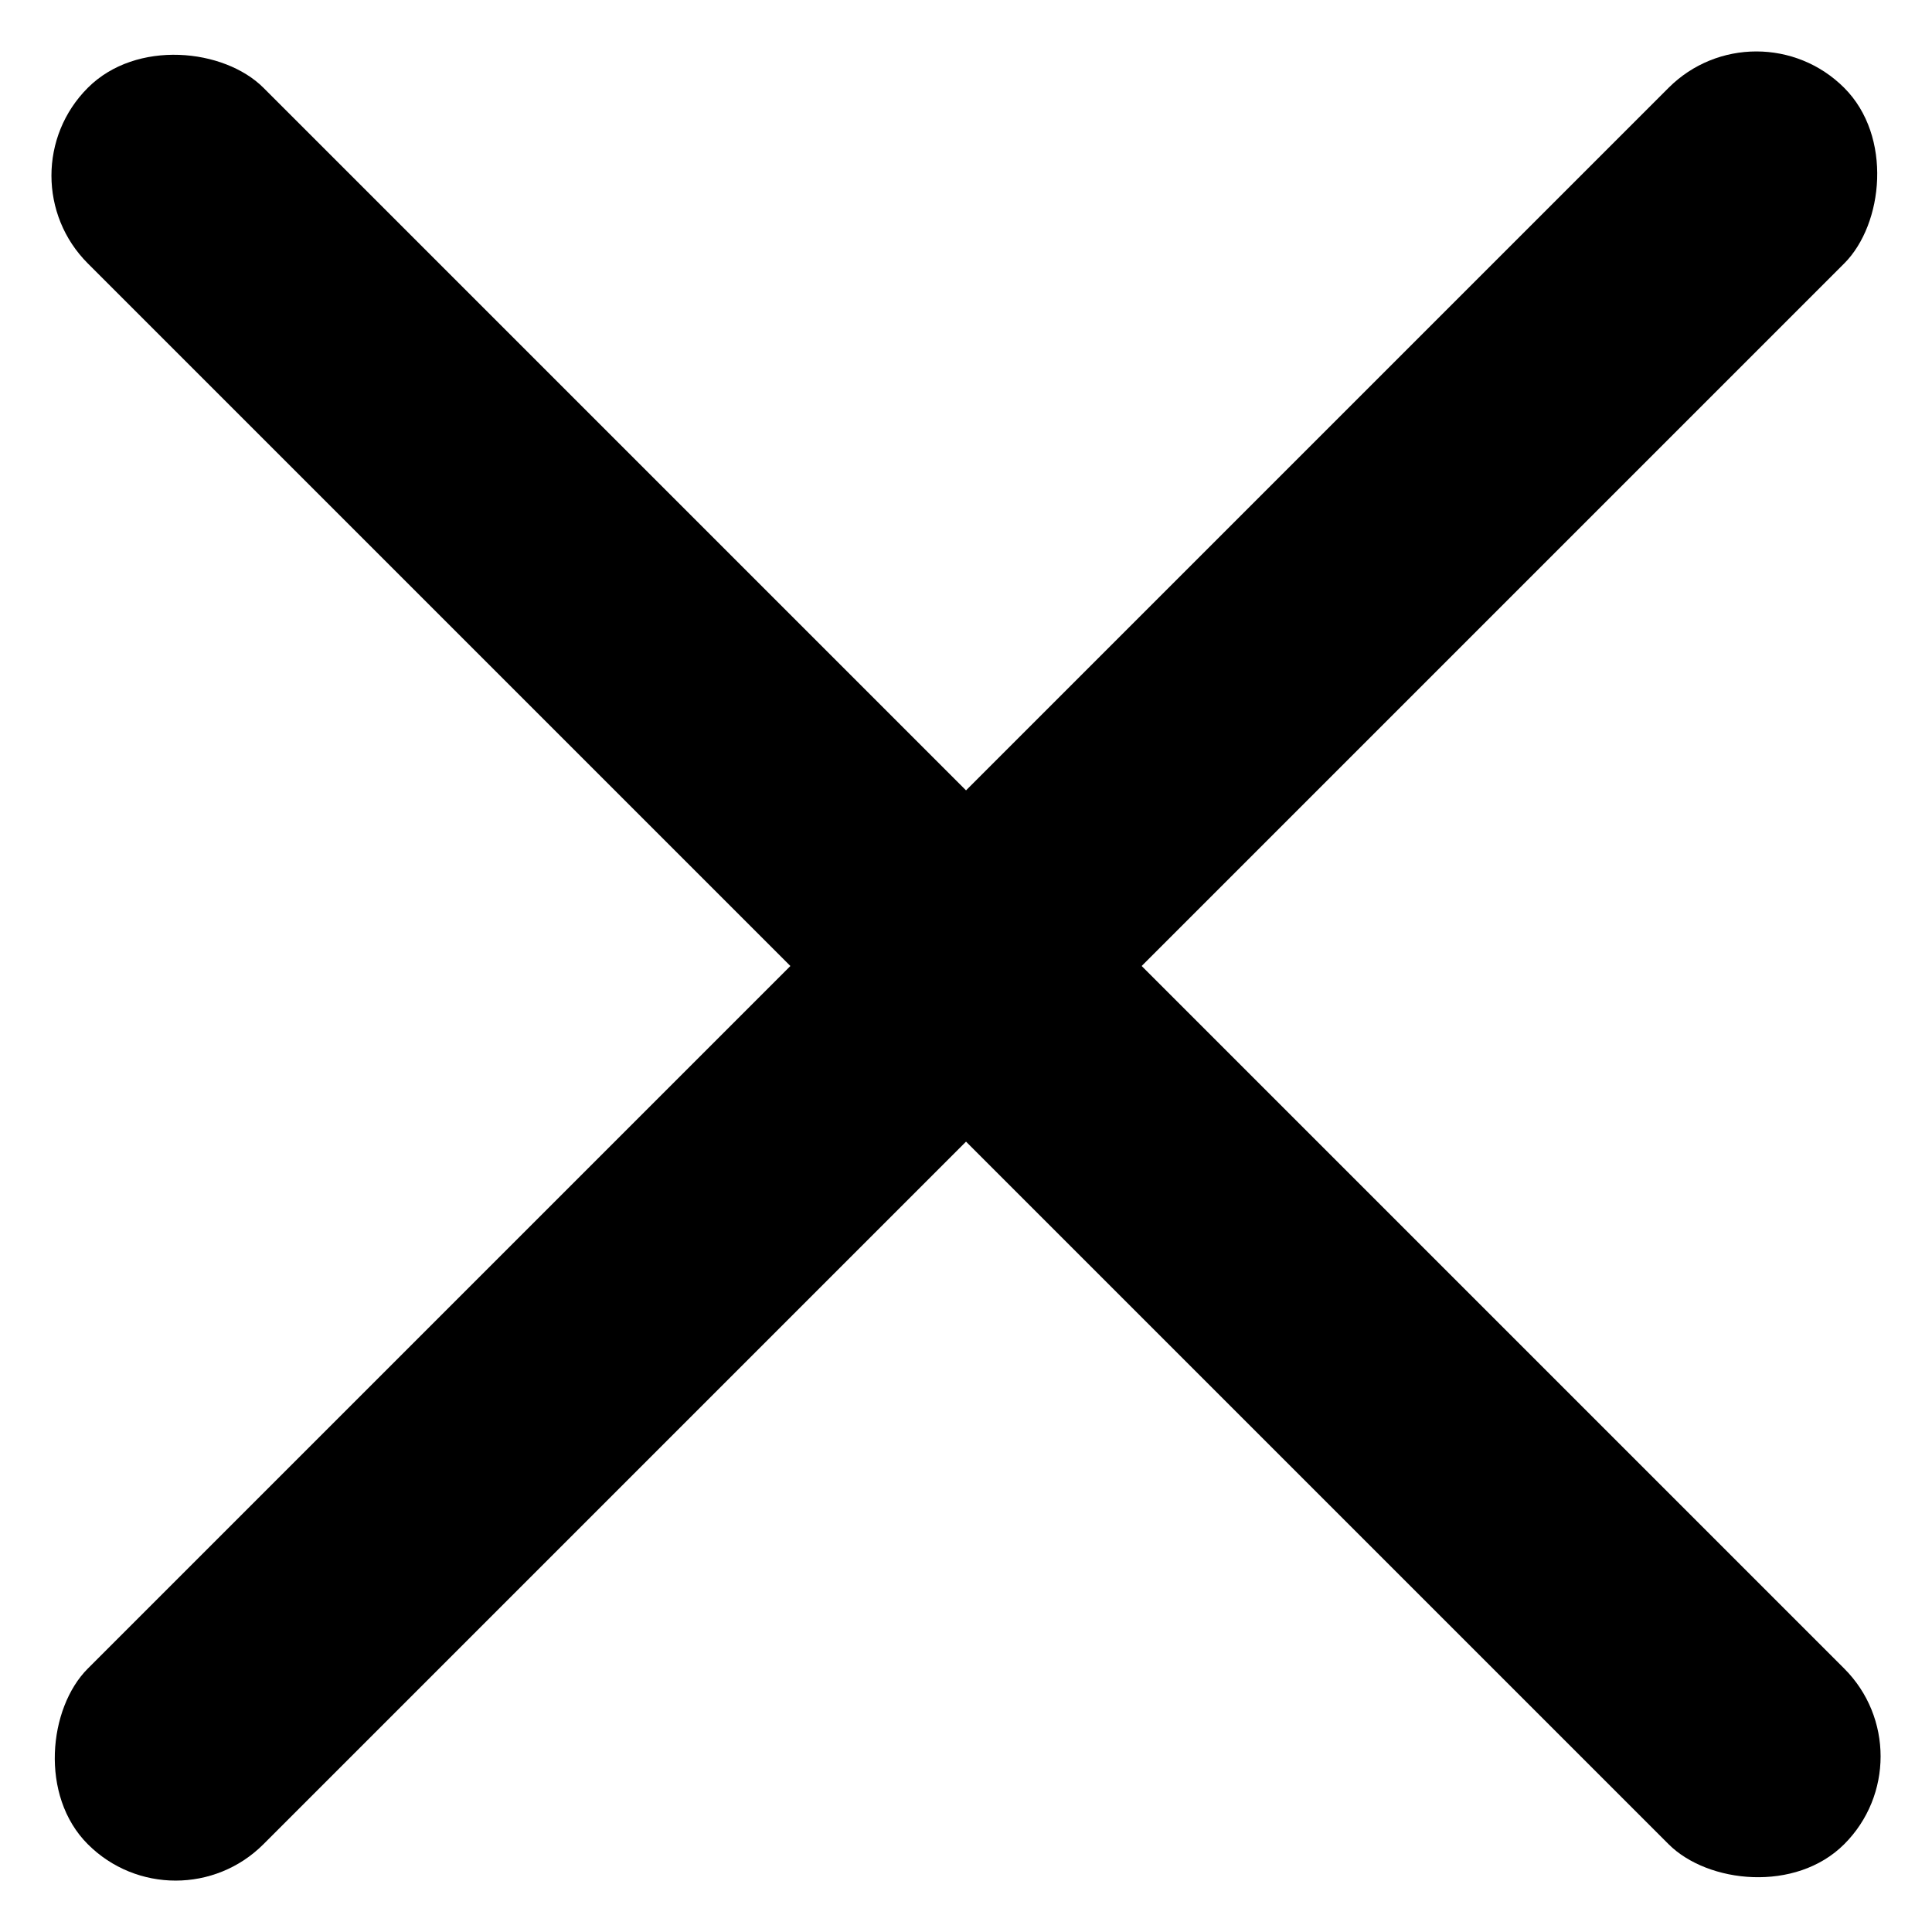 <svg xmlns="http://www.w3.org/2000/svg" width="15.556" height="15.557" viewBox="0 0 15.556 15.557">
  <g id="グループ_678" data-name="グループ 678" transform="translate(7064 6352)">
    <g id="グループ_468" data-name="グループ 468" transform="translate(470.778 -90.222)">
      <rect id="長方形_666" data-name="長方形 666" width="2" height="20" rx="1" transform="translate(-7534.778 -6260.364) rotate(-45)"/>
      <rect id="長方形_665" data-name="長方形 665" width="2" height="20" rx="1" transform="translate(-7520.636 -6261.778) rotate(45)"/>
    </g>
  </g>
</svg>
